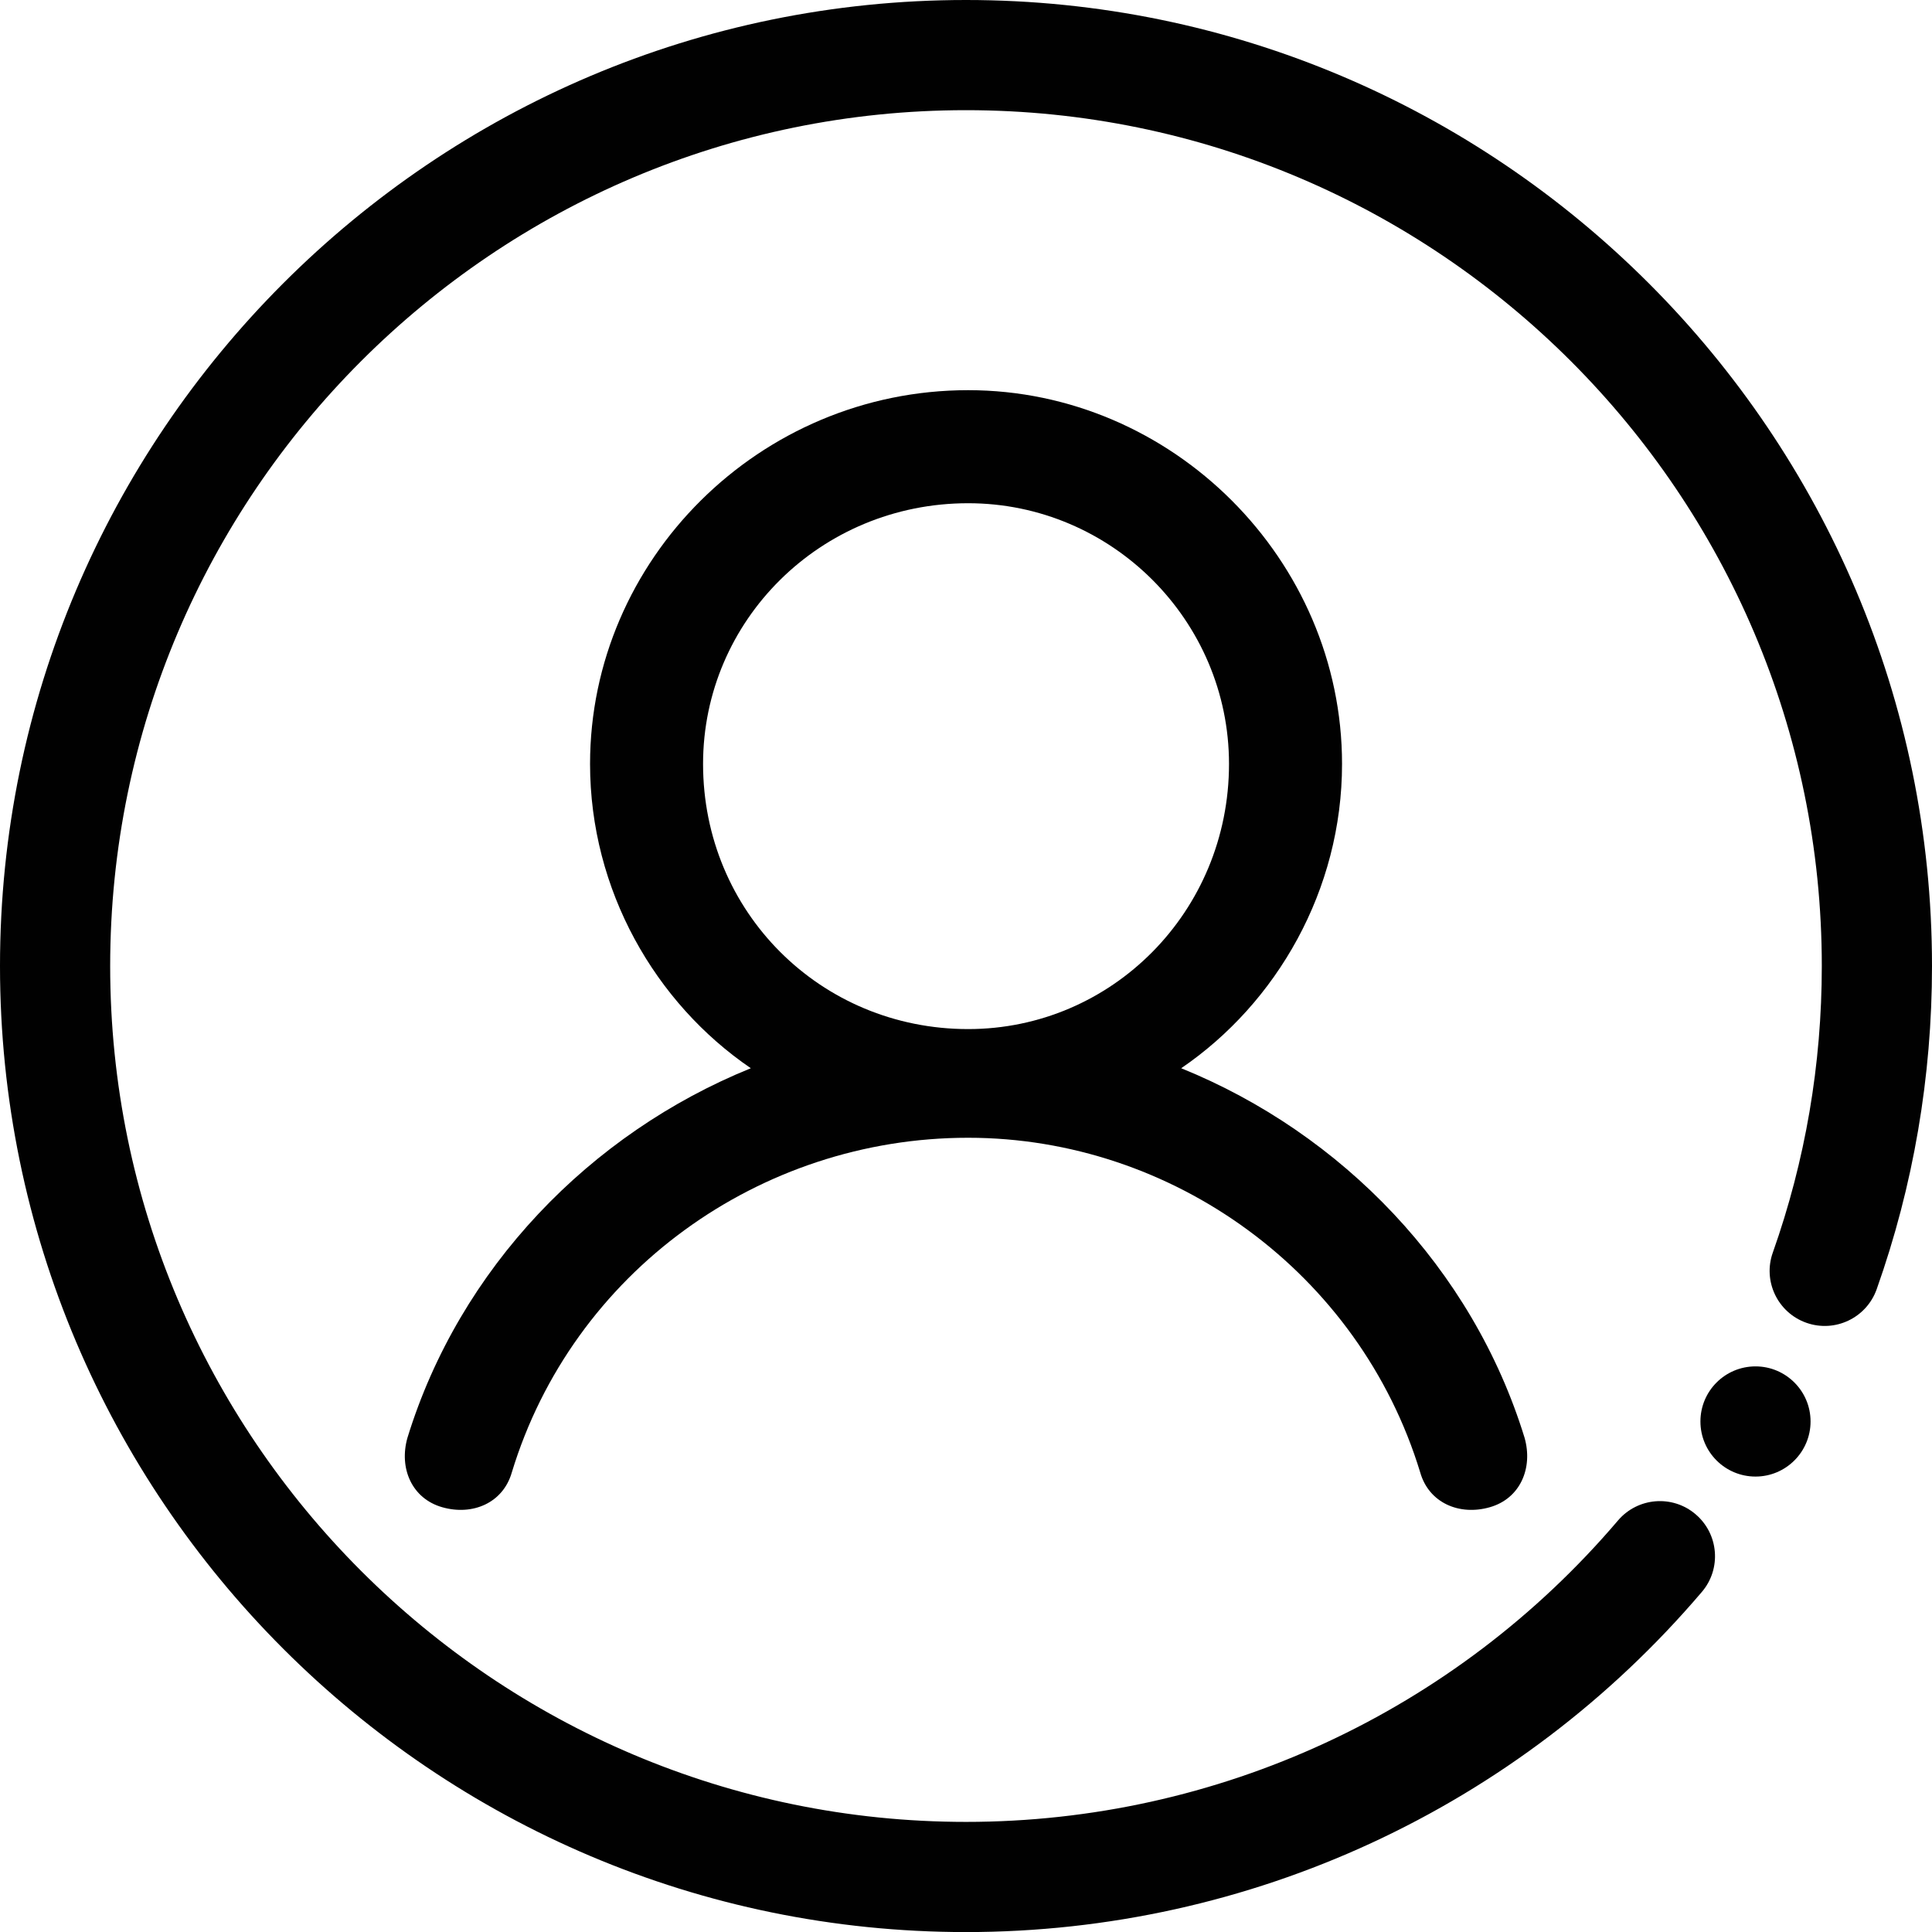 <?xml version="1.0" encoding="utf-8"?>
<!-- Generator: Adobe Illustrator 16.0.0, SVG Export Plug-In . SVG Version: 6.00 Build 0)  -->
<!DOCTYPE svg PUBLIC "-//W3C//DTD SVG 1.1//EN" "http://www.w3.org/Graphics/SVG/1.1/DTD/svg11.dtd">
<svg version="1.1" id="Layer_1" xmlns="http://www.w3.org/2000/svg" xmlns:xlink="http://www.w3.org/1999/xlink" x="0px" y="0px"
	 width="85.223px" height="85.226px" viewBox="0 0 85.223 85.226" enable-background="new 0 0 85.223 85.226" xml:space="preserve">
<g>
	<g>
		<path fill="#010101" d="M42.706,17.211c9.014,0,16.493,7.477,16.493,16.487c0,5.564-2.878,10.547-7.095,13.423
			c7.095,2.875,12.845,8.821,15.146,16.298c0.382,1.341-0.192,2.686-1.534,3.067c-1.342,0.385-2.686-0.192-3.068-1.534
			c-2.686-8.821-10.929-14.764-19.943-14.764c-9.203,0-17.447,5.943-20.129,14.764c-0.385,1.341-1.723,1.918-3.068,1.534
			c-1.344-0.382-1.918-1.726-1.534-3.067c2.301-7.477,8.054-13.423,15.146-16.298c-4.22-2.875-7.092-7.859-7.092-13.423
			C26.029,24.688,33.503,17.211,42.706,17.211z M42.706,22.198c-6.517,0-11.693,5.176-11.693,11.5
			c0,6.521,5.176,11.696,11.693,11.696c6.331,0,11.507-5.176,11.507-11.696C54.213,27.374,49.037,22.198,42.706,22.198z"/>
	</g>
	<g>
		<path fill="#010101" d="M42.611,0C19.118,0,0,19.116,0,42.614C0,66.11,19.118,85.226,42.611,85.226
			c12.515,0,24.343-5.469,32.461-15.005c0.87-1.02,0.746-2.554-0.276-3.424c-1.017-0.87-2.551-0.75-3.424,0.273
			c-7.192,8.45-17.676,13.296-28.761,13.296C21.795,80.365,4.86,63.43,4.86,42.614C4.86,21.795,21.795,4.86,42.611,4.86
			s37.751,16.936,37.751,37.754c0,4.337-0.727,8.588-2.159,12.633c-0.454,1.264,0.212,2.654,1.476,3.102
			c1.262,0.448,2.651-0.21,3.103-1.477c1.62-4.567,2.441-9.367,2.441-14.258C85.223,19.116,66.11,0,42.611,0z"/>
		<path fill="#010101" d="M77.438,60.273c1.339,0,2.428,1.089,2.428,2.43s-1.089,2.43-2.428,2.43c-1.344,0-2.43-1.088-2.43-2.43
			S76.095,60.273,77.438,60.273z"/>
	</g>
</g>
</svg>

